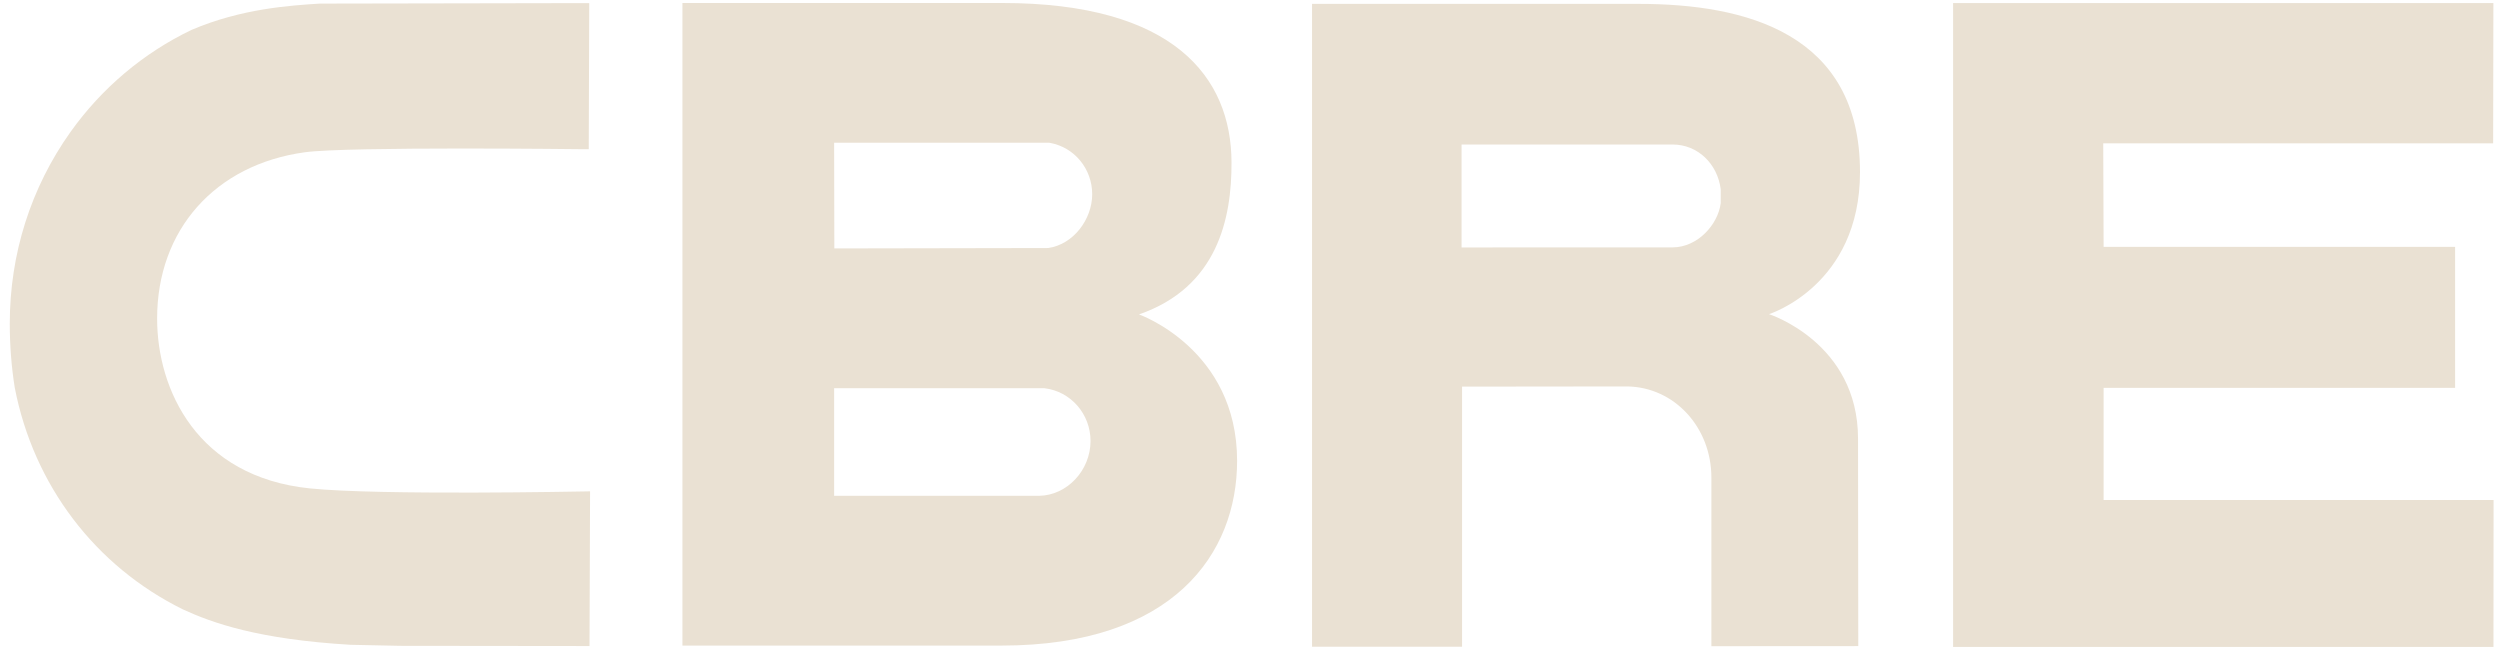<svg width="132" height="35" viewBox="0 0 132 35" fill="none" xmlns="http://www.w3.org/2000/svg">
<g id="CBRE">
<path id="Vector" d="M54.865 26.179H44.042V20.497H55.13L55.157 20.5C56.535 20.665 57.58 21.86 57.58 23.284C57.58 24.833 56.343 26.156 54.866 26.179M44.042 7.538H55.41L55.453 7.547C56.735 7.784 57.668 8.922 57.668 10.255C57.668 11.589 56.667 12.909 55.344 13.096L44.053 13.117L44.042 7.538ZM60.138 16.601C64.283 15.166 65.035 11.537 65.024 8.58C65.015 4.063 61.959 0.158 52.914 0.158H36.033V34.087H52.873C61.97 34.087 65.319 29.214 65.319 24.333C65.319 18.421 60.138 16.601 60.138 16.601Z" fill="#EAE1D3"/>
<path id="Vector_2" d="M103.123 0.162V34.157H131.655L131.661 26.399H111.071V20.48H129.63V13.034H111.071L111.051 7.567H131.638L131.651 0.162H103.123Z" fill="#EAE1D3"/>
<path id="Vector_3" d="M90.853 10.735C90.71 11.851 89.641 13.062 88.305 13.062L77.171 13.065V7.63H88.312C89.644 7.63 90.685 8.652 90.854 9.992V10.733L90.853 10.735ZM86.527 0.204H69.275V34.147H77.197V20.414L85.921 20.404C88.42 20.442 90.361 22.579 90.361 25.211V34.119L98.117 34.114L98.104 23.161C98.104 18.085 93.403 16.587 93.403 16.587C93.403 16.587 98.208 15.087 98.208 9.089C98.208 1.747 92.161 0.205 86.526 0.205" fill="#EAE1D3"/>
<path id="Vector_4" d="M30.896 25.947C30.78 25.948 20.066 26.165 16.365 25.788C10.407 25.179 8.296 20.575 8.296 16.82C8.296 12.134 11.358 8.687 16.101 8.039C18.359 7.73 30.697 7.876 30.829 7.879H31.086L31.112 0.164H30.852L16.886 0.19C15.33 0.289 12.752 0.451 10.113 1.578C7.578 2.792 5.371 4.653 3.723 6.967C1.625 9.915 0.516 13.415 0.516 17.083C0.516 18.238 0.604 19.382 0.781 20.482C1.785 25.627 5.022 29.887 9.658 32.177C11.223 32.896 13.639 33.758 18.509 34.045C18.519 34.045 21.135 34.1 21.135 34.1L30.87 34.111H31.126L31.156 25.942L30.897 25.947H30.896Z" fill="#EAE1D3"/>
</g>
</svg>
